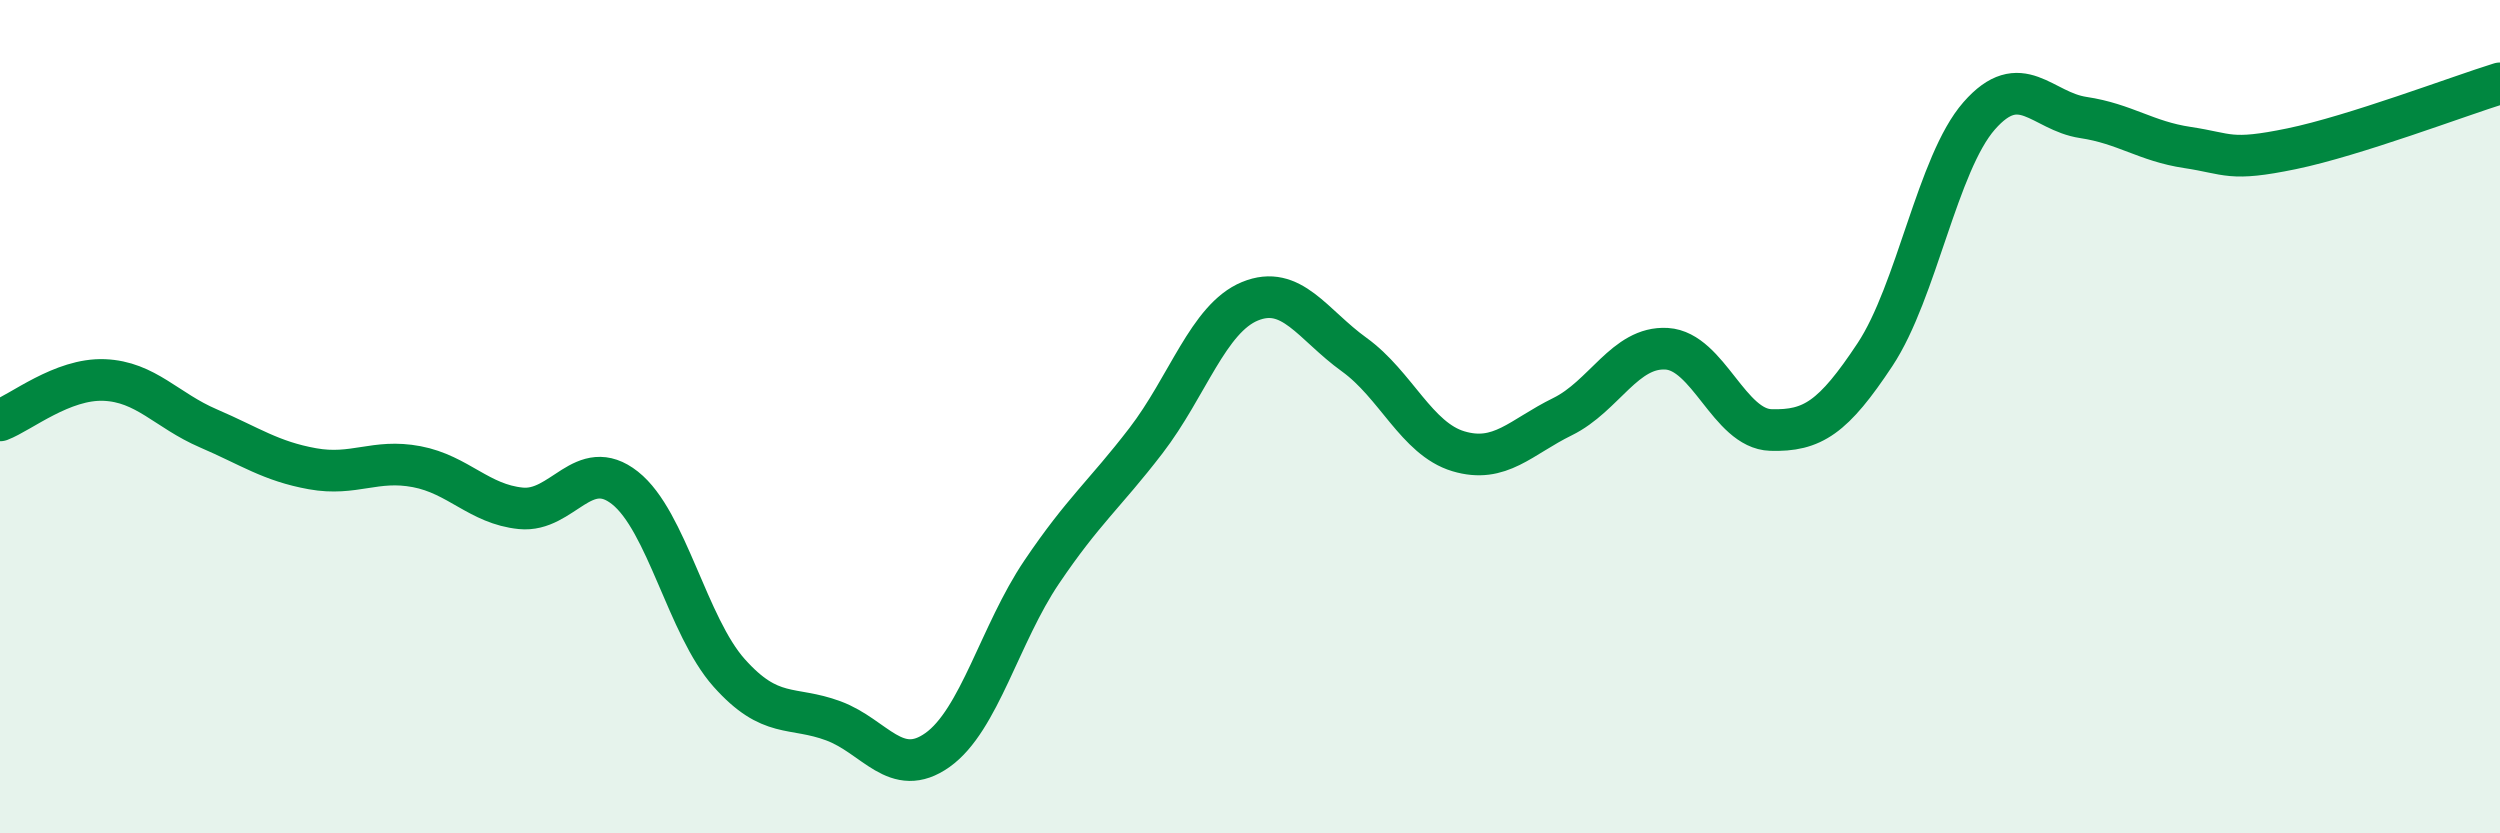 
    <svg width="60" height="20" viewBox="0 0 60 20" xmlns="http://www.w3.org/2000/svg">
      <path
        d="M 0,10.09 C 0.5,9.9 1.5,9.08 2.5,9.12 C 3.5,9.16 4,9.85 5,10.28 C 6,10.71 6.5,11.07 7.5,11.25 C 8.5,11.43 9,11.01 10,11.2 C 11,11.39 11.5,12.1 12.5,12.2 C 13.5,12.3 14,10.92 15,11.71 C 16,12.5 16.5,15.03 17.5,16.15 C 18.5,17.27 19,16.93 20,17.3 C 21,17.67 21.5,18.71 22.5,18 C 23.5,17.29 24,15.21 25,13.73 C 26,12.25 26.5,11.88 27.5,10.58 C 28.5,9.28 29,7.64 30,7.23 C 31,6.82 31.5,7.79 32.5,8.51 C 33.5,9.23 34,10.53 35,10.83 C 36,11.13 36.5,10.49 37.5,10 C 38.5,9.51 39,8.31 40,8.37 C 41,8.43 41.5,10.29 42.5,10.32 C 43.5,10.35 44,10.02 45,8.51 C 46,7 46.5,3.92 47.5,2.78 C 48.5,1.64 49,2.67 50,2.82 C 51,2.97 51.5,3.39 52.5,3.54 C 53.5,3.69 53.5,3.88 55,3.57 C 56.5,3.26 59,2.31 60,2L60 20L0 20Z"
        fill="#008740"
        opacity="0.1"
        stroke-linecap="round"
        stroke-linejoin="round"
      />
      <path
        d="M 0,10.09 C 0.5,9.9 1.5,9.08 2.5,9.12 C 3.5,9.16 4,9.85 5,10.28 C 6,10.71 6.5,11.07 7.5,11.25 C 8.5,11.43 9,11.01 10,11.2 C 11,11.39 11.5,12.1 12.5,12.2 C 13.5,12.3 14,10.92 15,11.71 C 16,12.5 16.5,15.03 17.5,16.15 C 18.5,17.27 19,16.93 20,17.3 C 21,17.67 21.5,18.71 22.5,18 C 23.5,17.29 24,15.21 25,13.73 C 26,12.25 26.5,11.88 27.5,10.58 C 28.5,9.28 29,7.64 30,7.23 C 31,6.82 31.5,7.79 32.5,8.51 C 33.5,9.23 34,10.53 35,10.83 C 36,11.13 36.5,10.49 37.5,10 C 38.5,9.51 39,8.31 40,8.37 C 41,8.43 41.5,10.29 42.5,10.32 C 43.5,10.35 44,10.02 45,8.51 C 46,7 46.5,3.92 47.5,2.78 C 48.5,1.64 49,2.67 50,2.82 C 51,2.97 51.5,3.39 52.5,3.54 C 53.5,3.69 53.5,3.88 55,3.57 C 56.5,3.26 59,2.31 60,2"
        stroke="#008740"
        stroke-width="1"
        fill="none"
        stroke-linecap="round"
        stroke-linejoin="round"
      />
    </svg>
  